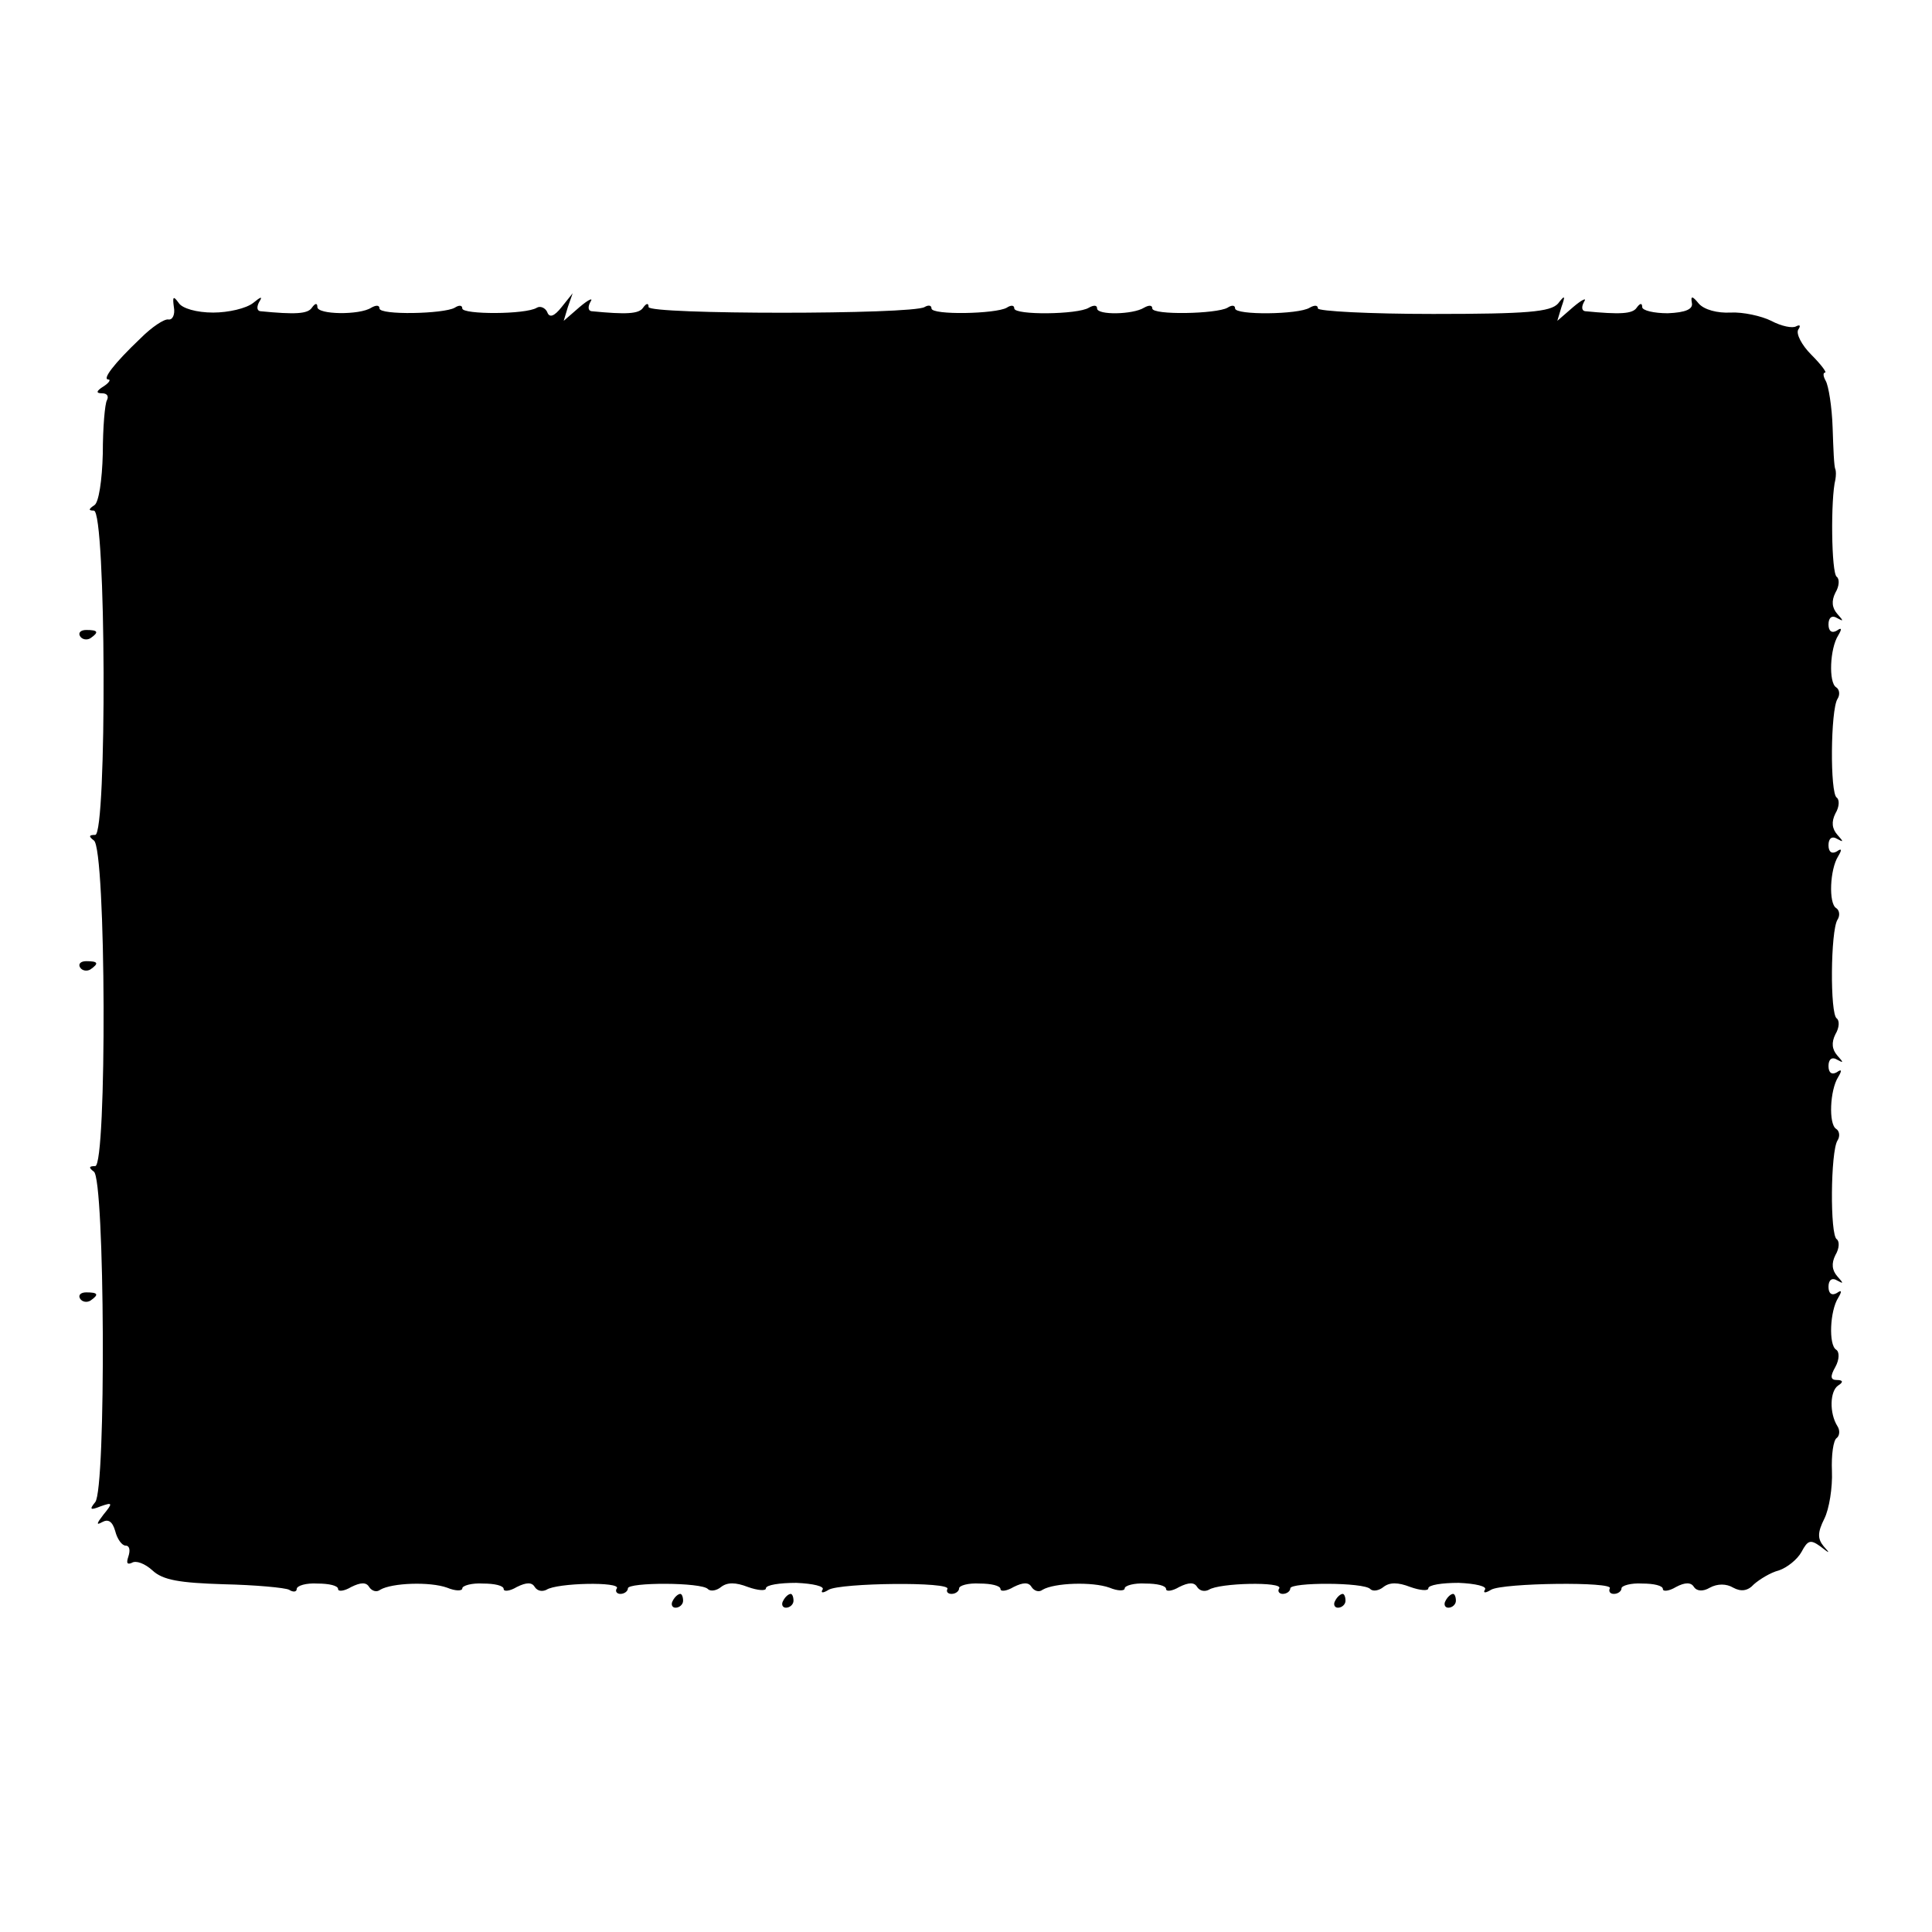 <svg version="1" xmlns="http://www.w3.org/2000/svg" width="373.333" height="373.333" viewBox="0 0 280 280"><path d="M25.2 44.5c.2 1.1-.2 1.9-.8 1.8-.6-.1-2.4 1.1-4 2.7-4 3.8-5.6 6-4.7 6 .4 0 .1.5-.7 1-1.1.7-1.1 1-.2 1 .7 0 1 .4.7 1-.3.5-.6 4-.6 7.7-.1 4-.6 7.1-1.2 7.5-.9.6-.9.8-.1.8 1.8 0 1.9 47 .2 47-.9 0-1 .2-.2.8 1.8 1.1 1.9 47.2.2 47.2-.9 0-1 .2-.2.8 1.6 1 1.8 46 .2 47.9-.9 1.1-.7 1.2.8.6 1.7-.6 1.8-.5.4 1.2-1 1.3-1.1 1.6-.2 1.1.9-.5 1.5-.1 1.9 1.3.3 1.2 1 2.1 1.5 2.1.6 0 .7.7.4 1.6-.3.9-.2 1.2.5.9.6-.4 1.9.1 3 1.1 1.5 1.4 3.9 1.8 10.3 2 4.6.1 8.9.5 9.5.8.6.4 1.1.3 1.1-.1 0-.5 1.4-.9 3-.8 1.7 0 3 .3 3 .8 0 .4.9.3 1.9-.3 1.4-.7 2.2-.7 2.6 0 .4.6 1.1.8 1.6.4 1.7-1 7.2-1.2 9.7-.3 1.2.5 2.2.5 2.2.1s1.4-.8 3-.7c1.7 0 3 .3 3 .8 0 .4.9.3 1.9-.3 1.4-.7 2.2-.7 2.6 0 .4.6 1.1.7 1.7.4 1.5-1 10.8-1.2 10.2-.2-.3.4 0 .8.5.8.6 0 1.1-.4 1.1-.8 0-.9 10.7-.9 11.6.1.4.4 1.3.2 1.9-.3.9-.7 2.1-.7 3.9 0 1.4.5 2.6.6 2.6.2 0-.5 2-.8 4.4-.8 2.4.1 4.2.5 3.8 1-.3.5.1.5.9 0 1.7-1 17.9-1.2 17.2-.1-.2.4.1.7.6.7.6 0 1.1-.4 1.1-.8s1.3-.8 3-.7c1.6 0 3 .3 3 .8 0 .4.9.3 1.9-.3 1.4-.7 2.2-.7 2.6 0 .4.6 1.1.8 1.6.4 1.7-1 7.2-1.2 9.7-.3 1.2.5 2.2.5 2.2.1s1.4-.8 3-.7c1.7 0 3 .3 3 .8 0 .4.9.3 1.9-.3 1.4-.7 2.2-.7 2.6 0 .4.6 1.1.7 1.7.4 1.5-1 10.8-1.2 10.2-.2-.3.4 0 .8.5.8.6 0 1.1-.4 1.1-.8 0-.9 10.7-.9 11.6.1.4.4 1.3.2 1.9-.3.9-.7 2.1-.7 3.9 0 1.4.5 2.6.6 2.6.2 0-.5 2-.8 4.4-.8 2.4.1 4.2.5 3.8 1-.3.5.1.5.9 0 1.7-1 17.9-1.2 17.2-.2-.2.5.1.8.6.8.6 0 1.1-.4 1.1-.8s1.4-.8 3-.7c1.7 0 3 .3 3 .8 0 .4.9.3 1.9-.3 1.3-.7 2.2-.7 2.6 0 .4.6 1.3.7 2.3.1 1.1-.6 2.4-.6 3.4 0 1.1.6 2.1.5 3-.5.8-.7 2.4-1.7 3.6-2 1.2-.4 2.7-1.6 3.3-2.7.9-1.7 1.3-1.8 2.7-.8 1.4 1.1 1.5 1.1.5 0-.9-1.1-.9-2 .1-4 .7-1.4 1.2-4.5 1.1-6.9-.1-2.3.2-4.5.7-4.8.4-.3.5-1.1.1-1.7-1.2-1.9-1.1-5.1.1-5.9.8-.5.7-.8-.2-.8-.9 0-1-.5-.2-1.9.6-1.1.6-2.2.1-2.5-1.1-.7-.9-5.6.3-7.5.6-1 .5-1.2-.2-.7-.7.4-1.2.1-1.2-.9s.5-1.4 1.3-.9c.9.5.9.4 0-.6-.8-.9-.9-1.9-.3-3.1.6-1 .6-2 .2-2.3-1-.6-.9-12.7.1-14.3.4-.6.3-1.4-.2-1.7-1.1-.7-.9-5.6.3-7.5.6-1 .5-1.2-.2-.7-.7.4-1.2.1-1.2-.9s.5-1.4 1.3-.9c.9.5.9.4 0-.6-.8-.9-.9-1.9-.3-3.1.6-1 .6-2 .2-2.3-1-.6-.9-12.7.1-14.3.4-.6.3-1.4-.2-1.7-1.1-.7-.9-5.6.3-7.5.6-1 .5-1.2-.2-.7-.7.4-1.2.1-1.2-.9s.5-1.4 1.3-.9c.9.5.9.4 0-.6-.8-.9-.9-1.9-.3-3.1.6-1 .6-2 .2-2.3-1-.6-.9-12.7.1-14.3.4-.6.3-1.4-.2-1.7-1.1-.7-.9-5.6.3-7.5.6-1 .5-1.2-.2-.7-.7.4-1.2.1-1.2-.9s.5-1.4 1.3-.9c.9.5.9.4 0-.6-.8-.9-.9-1.9-.3-3.1.6-1 .6-2 .2-2.3-.8-.5-.9-11.4-.2-14.1.1-.6.1-1.2 0-1.5-.2-.3-.3-3-.4-6-.1-3.1-.6-6.1-1-6.8-.4-.7-.4-1.2-.1-1.2.3 0-.6-1.2-2-2.6-1.4-1.4-2.2-3-1.9-3.6.4-.6.3-.8-.3-.5-.5.3-2.1 0-3.6-.8-1.4-.7-4.1-1.3-5.9-1.2-1.9.1-3.8-.4-4.6-1.3-.9-1.1-1.2-1.2-1-.1.2.9-.9 1.4-3.5 1.5-2 0-3.7-.4-3.7-.9 0-.6-.3-.6-.8.1-.6.9-2.4 1-7.5.5-.5-.1-.5-.7-.1-1.4.4-.6-.3-.3-1.6.8l-2.3 2 .6-2c.6-1.7.5-1.8-.5-.5-1.1 1.2-4.4 1.5-18.1 1.5-9.2 0-16.7-.4-16.7-.8 0-.5-.5-.5-1.2-.1-1.6 1-10.8 1.1-10.8.1 0-.5-.5-.5-1.1-.1-1.6.9-10.9 1.1-10.9.1 0-.5-.5-.5-1.2-.1-1.6 1-6.8 1.1-6.8.1 0-.5-.5-.5-1.2-.1-1.6 1-10.8 1.1-10.8.1 0-.5-.5-.5-1.1-.1-1.6.9-10.9 1.1-10.9.1 0-.5-.5-.5-1-.2-1.8 1.1-40 1.1-40 0 0-.6-.3-.6-.8.1-.6.9-2.4 1-7.5.5-.5-.1-.5-.7-.1-1.4.4-.6-.3-.3-1.6.8l-2.3 2 .6-2 .7-2-1.6 2c-1.1 1.4-1.8 1.6-2.1.7-.3-.6-1-.9-1.5-.6-1.6 1-10.8 1-10.8.1 0-.5-.5-.5-1.1-.1-1.6.9-10.9 1.1-10.9.1 0-.5-.5-.5-1.2-.1-1.7 1.1-7.8 1-7.8-.1 0-.6-.3-.6-.8.1-.6.9-2.4 1-7.5.5-.5-.1-.5-.7-.1-1.4.5-.8.2-.7-.9.2-1 .8-3.6 1.4-5.8 1.4-2.4 0-4.5-.6-5-1.4-.8-1.1-.9-.9-.7.6z"/><path d="M11.6 92.2c.3.5 1 .6 1.5.3 1.3-.9 1.1-1.2-.6-1.2-.8 0-1.2.4-.9.9zM11.6 140.2c.3.5 1 .6 1.5.3 1.3-.9 1.1-1.2-.6-1.2-.8 0-1.2.4-.9.9zM11.6 188.2c.3.5 1 .6 1.5.3 1.3-.9 1.1-1.2-.6-1.2-.8 0-1.2.4-.9.9zM97.5 232c-.3.5-.1 1 .4 1 .6 0 1.1-.5 1.1-1 0-.6-.2-1-.4-1-.3 0-.8.4-1.1 1zM113.5 232c-.3.5-.1 1 .4 1 .6 0 1.1-.5 1.1-1 0-.6-.2-1-.4-1-.3 0-.8.4-1.1 1zM193.5 232c-.3.5-.1 1 .4 1 .6 0 1.1-.5 1.1-1 0-.6-.2-1-.4-1-.3 0-.8.4-1.1 1zM209.5 232c-.3.5-.1 1 .4 1 .6 0 1.1-.5 1.1-1 0-.6-.2-1-.4-1-.3 0-.8.4-1.1 1z"/></svg>